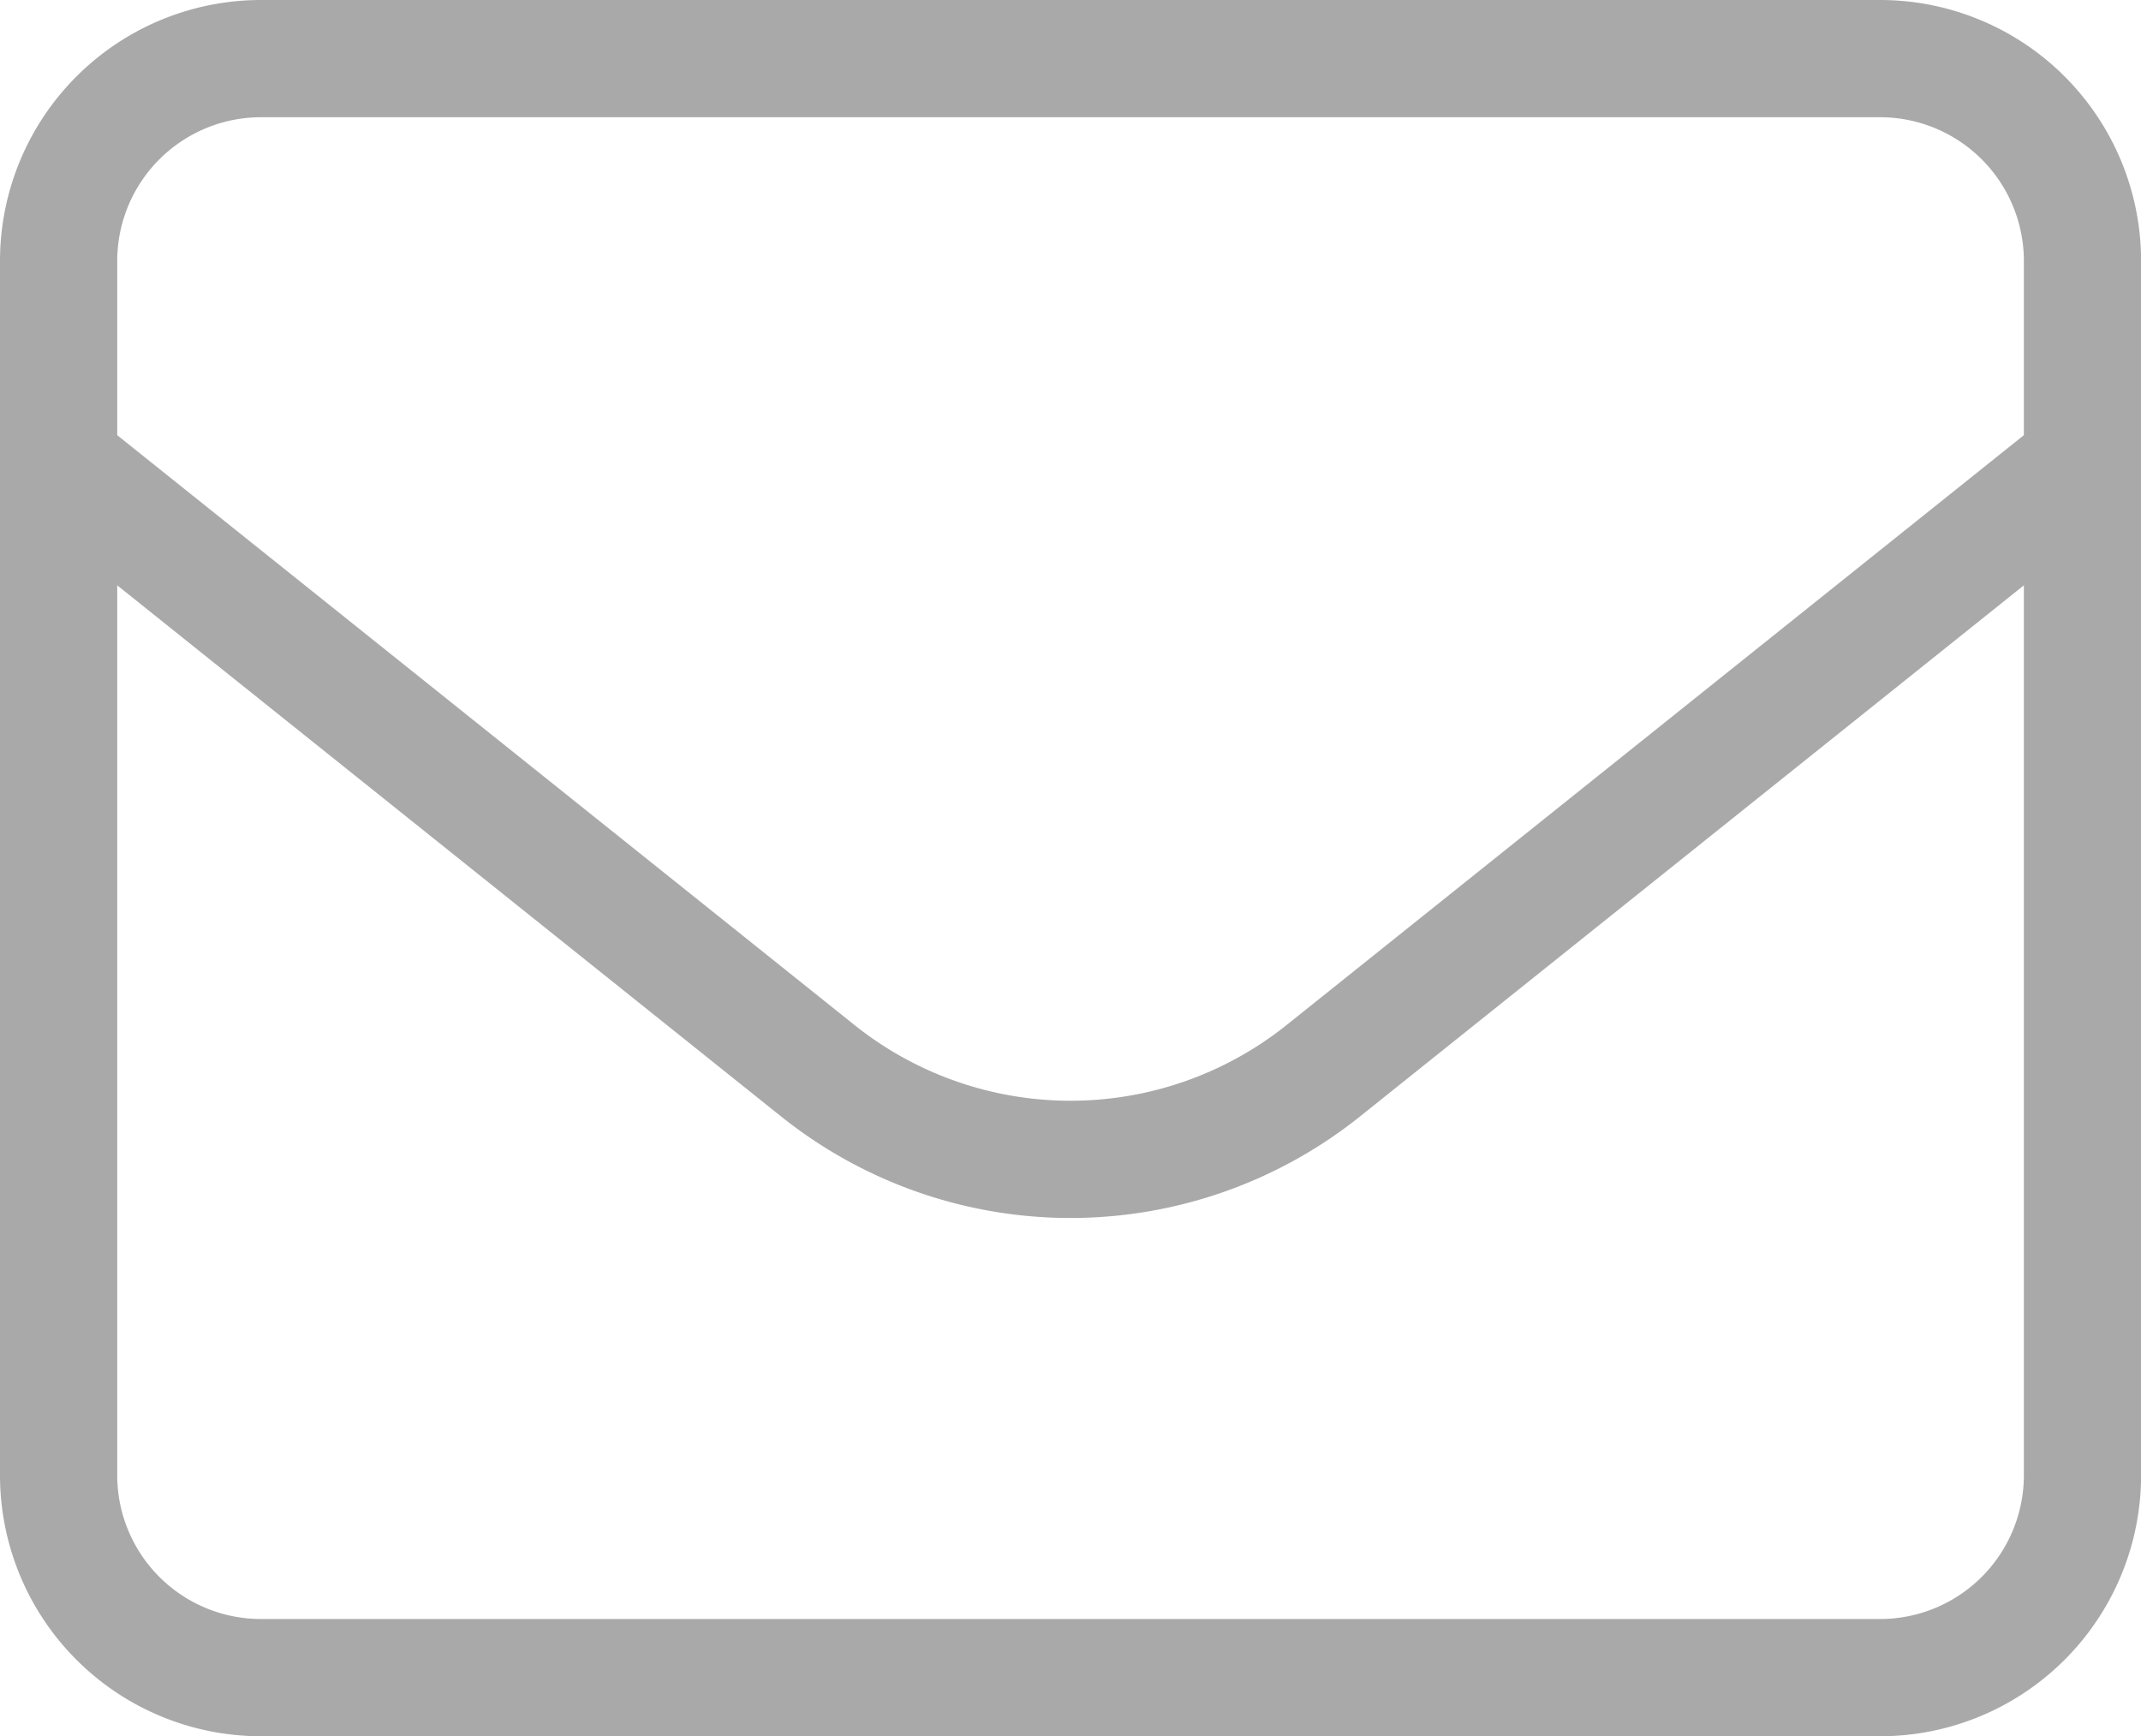 <svg xmlns="http://www.w3.org/2000/svg" width="21.916" height="17.773" viewBox="0 0 21.916 17.773">
  <g id="Icon_akar-envelope" data-name="Icon akar-envelope" transform="translate(-2.4 -5.4)">
    <path id="Path_7229" data-name="Path 7229" d="M3,8.072A2.072,2.072,0,0,1,5.072,6H21.645a2.072,2.072,0,0,1,2.072,2.072V20.5a2.072,2.072,0,0,1-2.072,2.072H5.072A2.072,2.072,0,0,1,3,20.5Z" fill="none" stroke="#a9a9a9" stroke-linecap="round" stroke-linejoin="round" stroke-width="1.2"/>
    <path id="Path_7230" data-name="Path 7230" d="M3,12l7.77,6.216a4.143,4.143,0,0,0,5.177,0L23.717,12" transform="translate(0 -1.857)" fill="none" stroke="#a9a9a9" stroke-linejoin="round" stroke-width="1.2"/>
  </g>
</svg>

